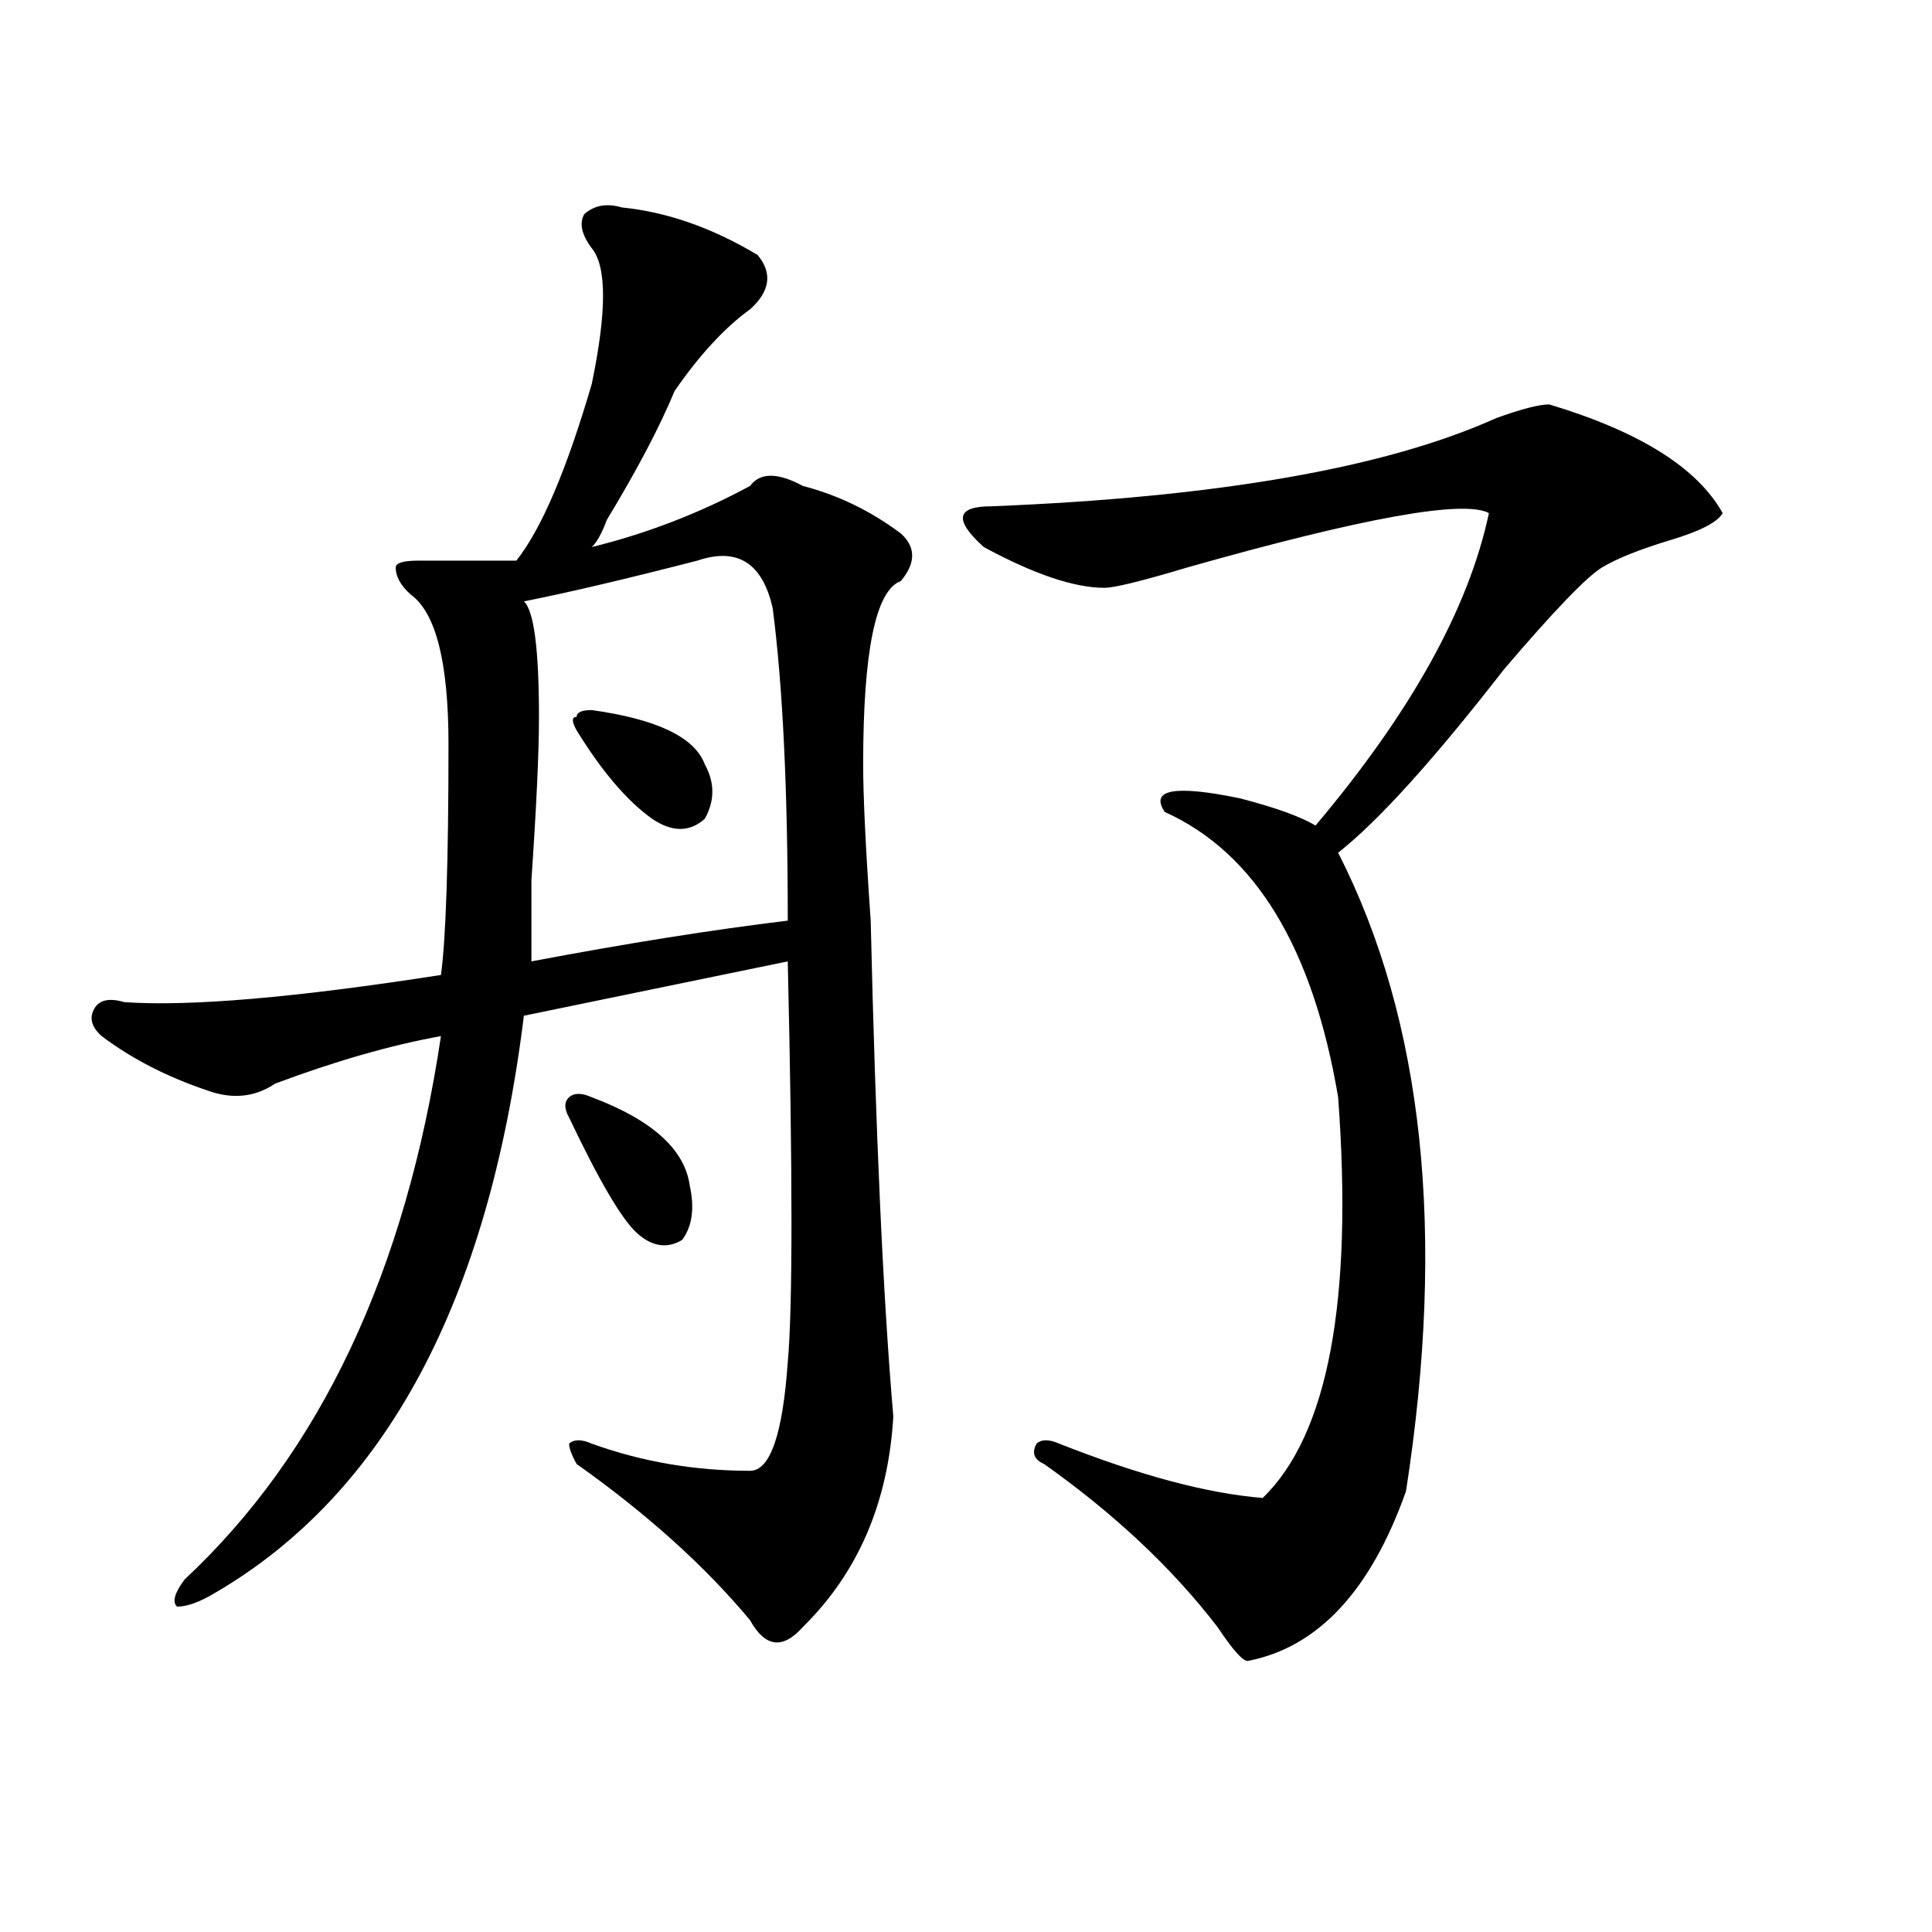 <?xml version="1.0" encoding="utf-8"?>
<!-- Generator: Adobe Illustrator 16.0.0, SVG Export Plug-In . SVG Version: 6.00 Build 0)  -->
<!DOCTYPE svg PUBLIC "-//W3C//DTD SVG 1.1//EN" "http://www.w3.org/Graphics/SVG/1.1/DTD/svg11.dtd">
<svg version="1.1" id="图层_1" xmlns="http://www.w3.org/2000/svg" xmlns:xlink="http://www.w3.org/1999/xlink" x="0px" y="0px"
	 width="1000px" height="1000px" viewBox="0 0 1000 1000" enable-background="new 0 0 1000 1000" xml:space="preserve">
<path d="M321.895,107.375c23.414,2.362,46.828,10.547,70.242,24.609c7.805,9.394,6.464,18.787-3.902,28.125
	c-13.048,9.394-26.036,23.456-39.023,42.188c-7.805,18.787-19.512,41.034-35.121,66.797c-2.622,7.031-5.243,11.756-7.805,14.063
	c28.597-7.031,55.913-17.578,81.949-31.641c5.183-7.031,14.269-7.031,27.316,0c18.171,4.725,35.121,12.909,50.73,24.609
	c7.805,7.031,7.805,15.271,0,24.609c-13.048,4.725-19.512,36.365-19.512,94.922c0,16.425,1.28,43.396,3.902,80.859
	c2.562,110.193,6.464,195.722,11.707,256.641c-2.622,44.55-18.231,80.859-46.828,108.984c-10.427,11.7-19.512,10.547-27.316-3.516
	c-23.414-28.125-53.353-55.041-89.754-80.859c-2.622-4.669-3.902-8.185-3.902-10.547c2.562-2.307,6.464-2.307,11.707,0
	c25.976,9.394,53.292,14.063,81.949,14.063c10.366,0,16.89-18.731,19.512-56.25c2.562-28.125,2.562-97.229,0-207.422
	l-136.582,28.125c-18.231,147.656-71.583,247.303-159.996,298.828c-7.805,4.669-14.329,7.031-19.512,7.031
	c-2.622-2.362-1.341-7.031,3.902-14.063c70.242-65.588,114.448-159.356,132.68-281.25c-26.036,4.725-54.633,12.909-85.852,24.609
	c-10.427,7.031-22.134,8.24-35.121,3.516c-20.853-7.031-39.023-16.369-54.633-28.125c-5.243-4.669-6.524-9.338-3.902-14.063
	c2.562-4.669,7.805-5.822,15.609-3.516c33.78,2.362,88.413-2.307,163.898-14.063c2.562-18.731,3.902-58.557,3.902-119.531
	c0-42.188-6.524-67.95-19.512-77.344c-5.243-4.669-7.805-9.338-7.805-14.063c0-2.307,3.902-3.516,11.707-3.516
	c15.609,0,32.499,0,50.73,0c12.987-16.369,25.976-46.856,39.023-91.406c7.805-37.463,7.805-60.919,0-70.313
	c-5.243-7.031-6.524-12.854-3.902-17.578C307.565,106.222,314.09,105.068,321.895,107.375z M360.918,290.188
	c-36.462,9.394-66.34,16.425-89.754,21.094c5.183,4.725,7.805,24.609,7.805,59.766c0,18.787-1.341,46.912-3.902,84.375
	c0,21.094,0,35.156,0,42.188c49.39-9.338,93.656-16.369,132.68-21.094c0-67.95-2.622-121.838-7.805-161.719
	C394.698,291.396,381.71,283.156,360.918,290.188z M306.285,567.922c31.219,11.756,48.108,26.972,50.73,45.703
	c2.562,11.756,1.28,21.094-3.902,28.125c-7.805,4.725-15.609,3.516-23.414-3.516s-19.512-26.916-35.121-59.766
	c-2.622-4.669-2.622-8.185,0-10.547C297.14,565.615,301.042,565.615,306.285,567.922z M306.285,367.531
	c33.78,4.725,53.292,14.063,58.535,28.125c5.183,9.394,5.183,18.787,0,28.125c-7.805,7.031-16.95,7.031-27.316,0
	c-13.048-9.338-26.036-24.609-39.023-45.703c-2.622-4.669-2.622-7.031,0-7.031C298.48,368.74,301.042,367.531,306.285,367.531z
	 M801.883,209.328c46.828,14.063,76.706,32.85,89.754,56.25c-2.622,4.725-11.707,9.394-27.316,14.063
	c-15.609,4.725-27.316,9.394-35.121,14.063c-7.805,4.725-24.755,22.303-50.73,52.734c-36.462,46.912-65.06,78.553-85.852,94.922
	c44.206,86.737,55.913,196.875,35.121,330.469c-18.231,51.525-45.548,80.859-81.949,87.891c-2.622,0-7.805-5.878-15.609-17.578
	c-23.414-30.487-53.353-58.557-89.754-84.375c-5.243-2.307-6.524-5.822-3.902-10.547c2.562-2.307,6.464-2.307,11.707,0
	c41.585,16.425,76.706,25.818,105.363,28.125c33.78-32.794,46.828-101.953,39.023-207.422
	c-13.048-77.344-42.926-126.563-89.754-147.656c-7.805-11.7,5.183-14.063,39.023-7.031c18.171,4.725,31.219,9.394,39.023,14.063
	c49.39-58.557,79.327-112.5,89.754-161.719c-13.048-7.031-65.06,2.362-156.094,28.125c-23.414,7.031-37.743,10.547-42.926,10.547
	c-15.609,0-36.462-7.031-62.438-21.094c-15.609-14.063-14.329-21.094,3.902-21.094c117.07-4.669,204.202-19.885,261.457-45.703
	C787.554,211.69,796.64,209.328,801.883,209.328z"/>
</svg>
